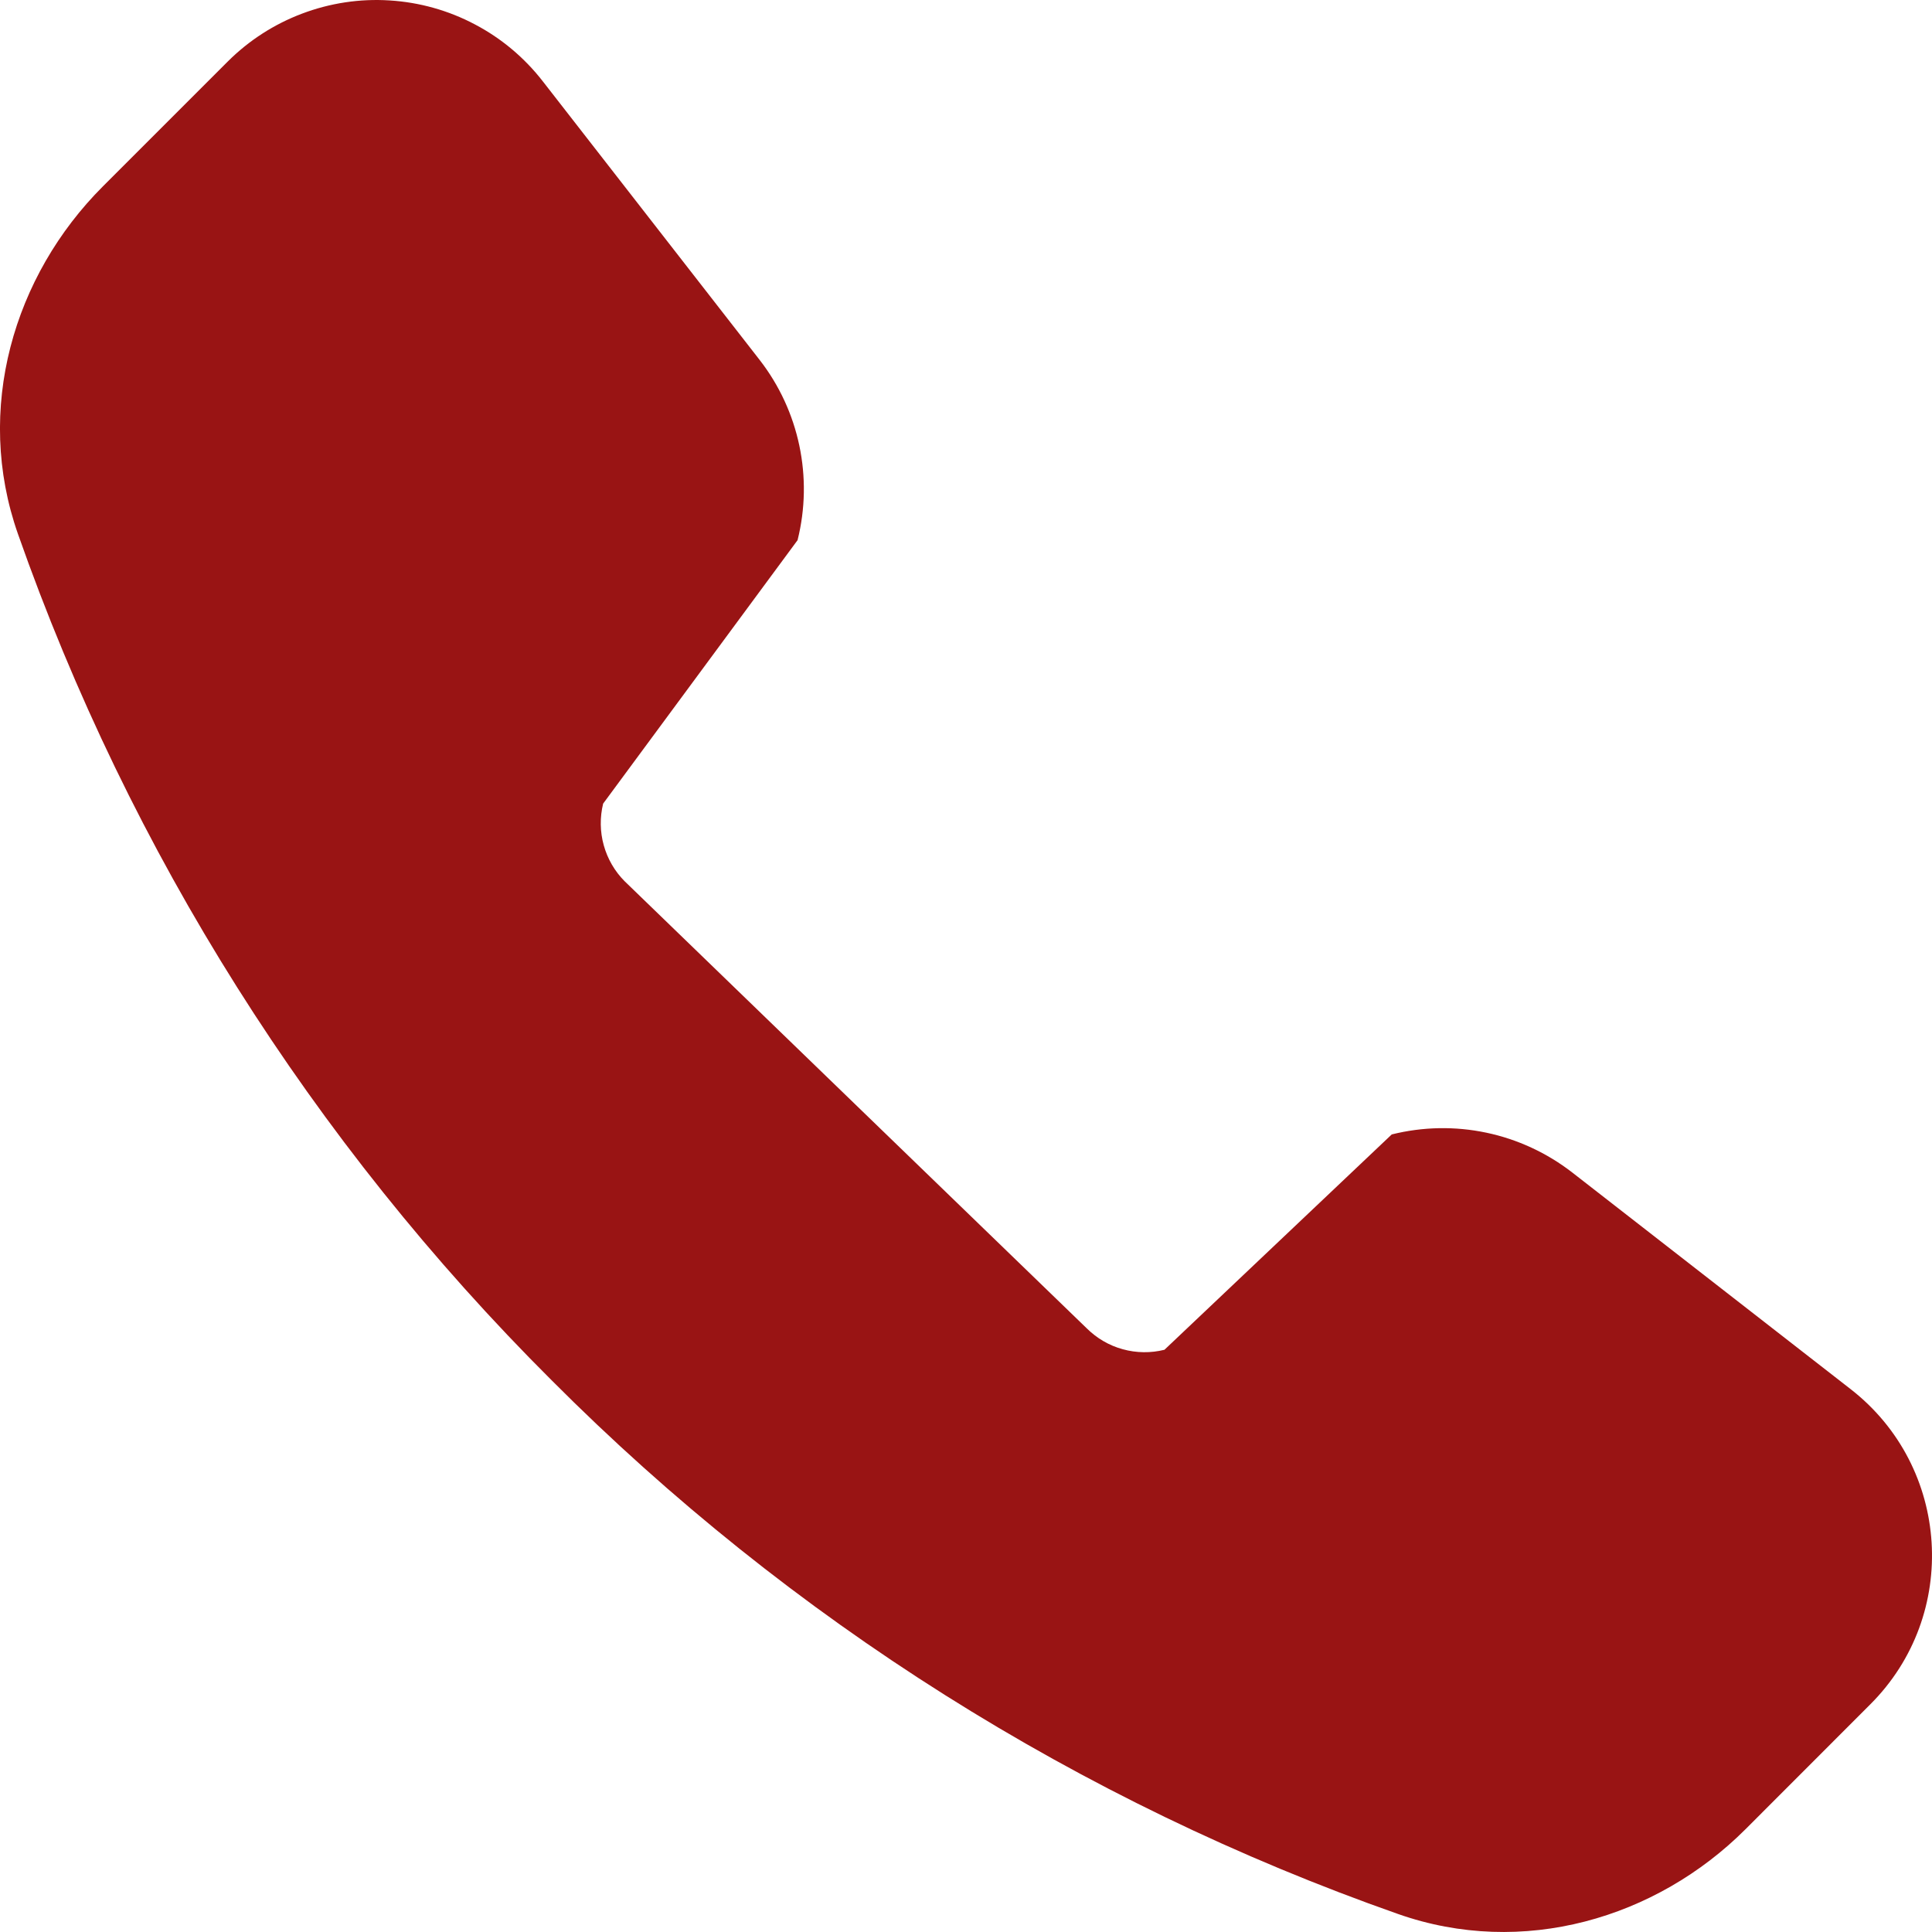 <svg width="22" height="22" viewBox="0 0 22 22" fill="none" xmlns="http://www.w3.org/2000/svg">
<path fill-rule="evenodd" clip-rule="evenodd" d="M2.592 0.702C2.833 0.461 3.122 0.275 3.44 0.155C3.758 0.035 4.098 -0.017 4.437 0.005C4.777 0.026 5.108 0.119 5.408 0.278C5.709 0.436 5.972 0.657 6.181 0.926L8.649 4.097C9.101 4.678 9.261 5.436 9.082 6.151L6.868 9.151C6.83 9.307 6.832 9.471 6.875 9.625C6.918 9.78 7 9.922 7.113 10.035L12.375 15.126C12.489 15.239 12.63 15.322 12.785 15.364C12.94 15.407 13.104 15.409 13.26 15.37L15.848 12.918C16.201 12.83 16.569 12.823 16.925 12.898C17.281 12.973 17.615 13.128 17.903 13.351L21.073 15.818C22.213 16.704 22.318 18.389 21.297 19.408L19.876 20.83C18.858 21.847 17.337 22.294 15.92 21.795C12.291 20.52 8.996 18.442 6.281 15.717C3.557 13.002 1.479 9.708 0.204 6.079C-0.294 4.663 0.153 3.141 1.171 2.123L2.592 0.702Z" fill="#991414"/>
</svg>
